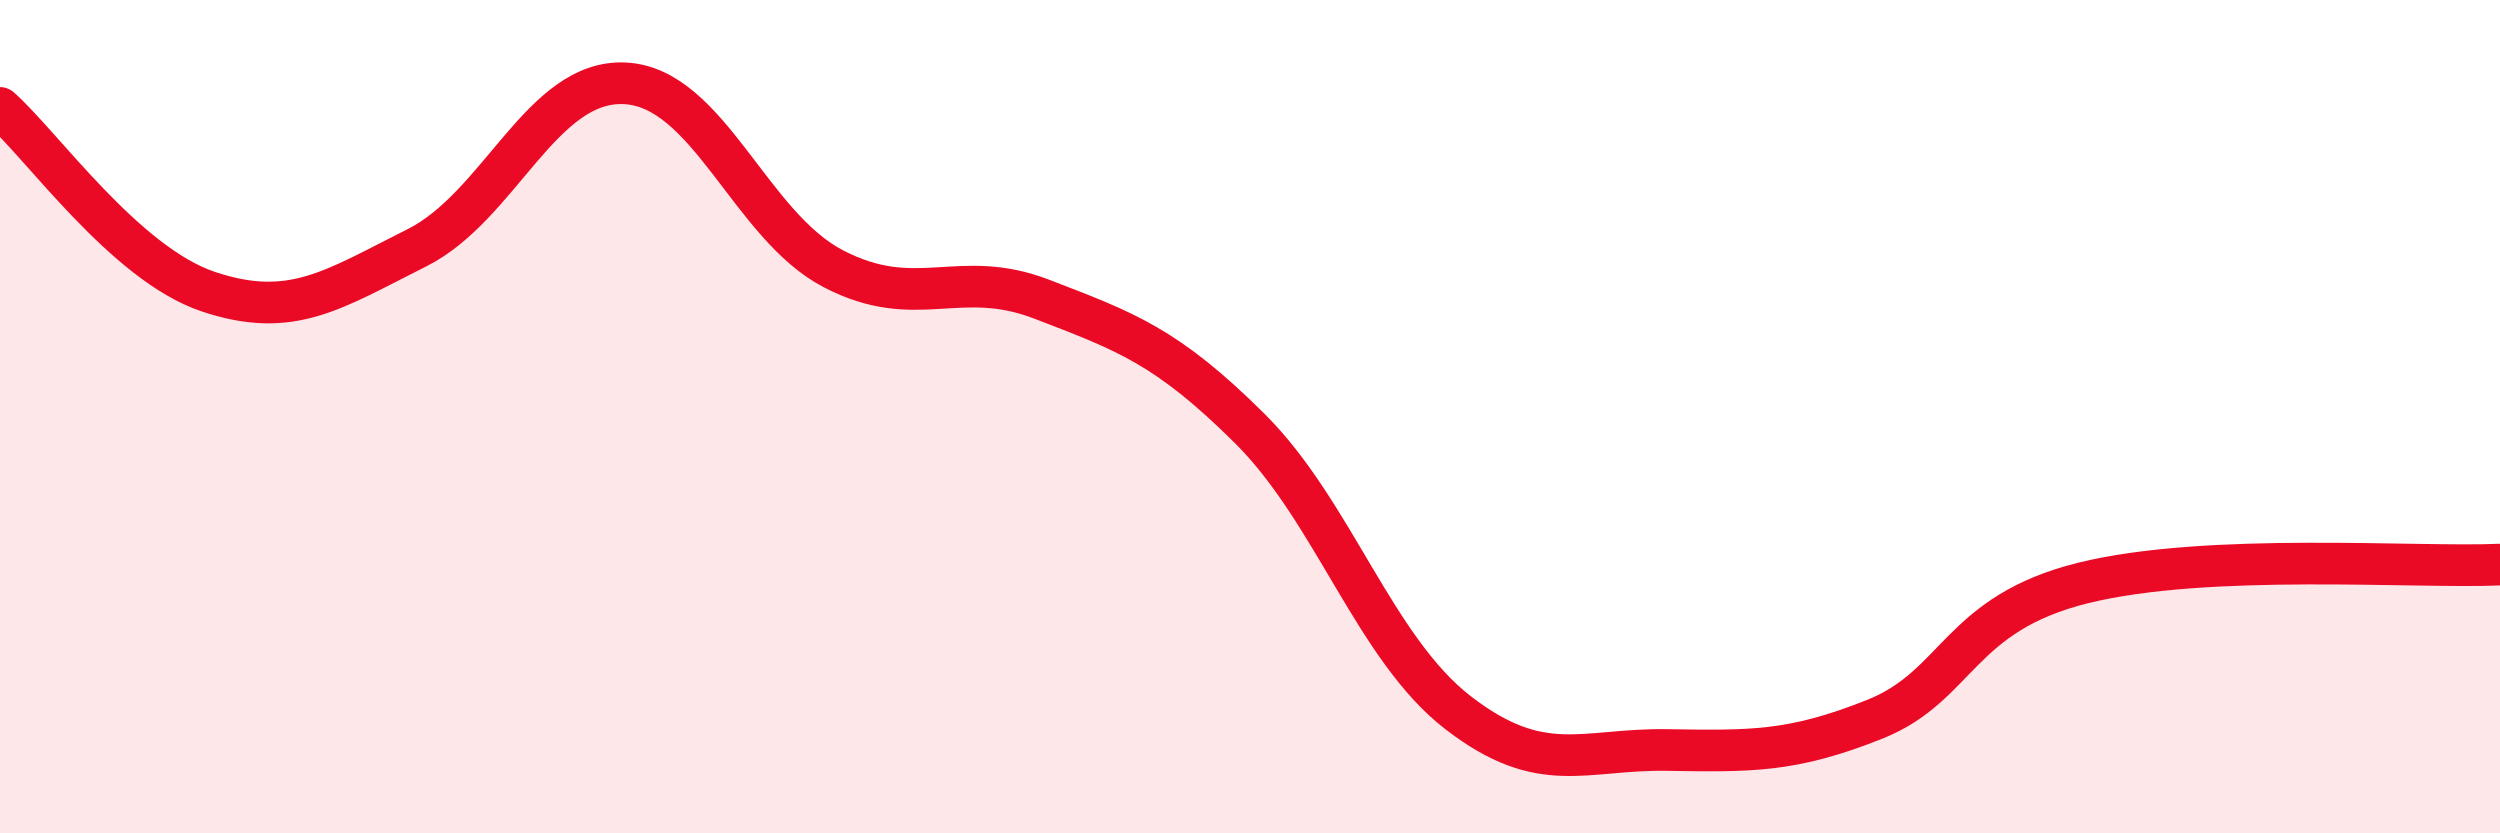 
    <svg width="60" height="20" viewBox="0 0 60 20" xmlns="http://www.w3.org/2000/svg">
      <path
        d="M 0,2.59 C 1,3.47 3,6.33 5,7 C 7,7.67 8,6.95 10,5.95 C 12,4.95 13,1.9 15,2 C 17,2.1 18,5.41 20,6.45 C 22,7.49 23,6.41 25,7.18 C 27,7.95 28,8.3 30,10.29 C 32,12.28 33,15.57 35,17.11 C 37,18.65 38,17.97 40,18 C 42,18.03 43,18.06 45,17.26 C 47,16.46 47,14.73 50,13.99 C 53,13.25 58,13.64 60,13.55L60 20L0 20Z"
        fill="#EB0A25"
        opacity="0.1"
        stroke-linecap="round"
        stroke-linejoin="round"
      />
      <path
        d="M 0,2.59 C 1,3.47 3,6.33 5,7 C 7,7.67 8,6.95 10,5.95 C 12,4.95 13,1.9 15,2 C 17,2.1 18,5.41 20,6.45 C 22,7.49 23,6.41 25,7.18 C 27,7.95 28,8.3 30,10.29 C 32,12.28 33,15.57 35,17.11 C 37,18.65 38,17.97 40,18 C 42,18.03 43,18.06 45,17.26 C 47,16.46 47,14.73 50,13.99 C 53,13.25 58,13.64 60,13.55"
        stroke="#EB0A25"
        stroke-width="1"
        fill="none"
        stroke-linecap="round"
        stroke-linejoin="round"
      />
    </svg>
  